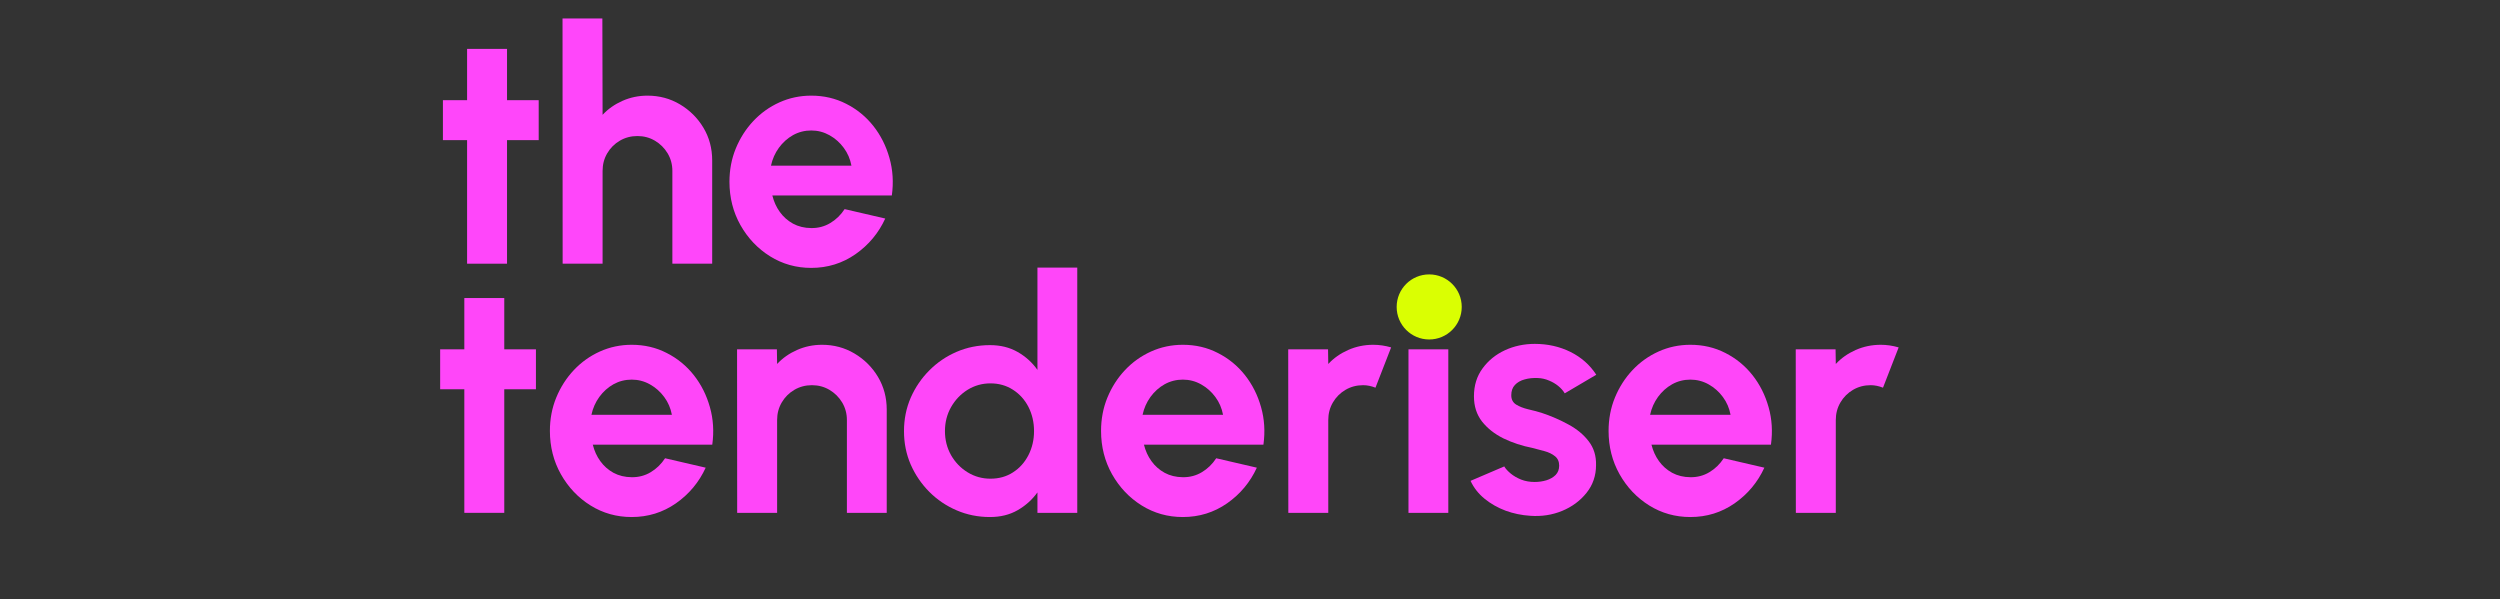 <svg xmlns="http://www.w3.org/2000/svg" xmlns:xlink="http://www.w3.org/1999/xlink" width="459" zoomAndPan="magnify" viewBox="0 0 344.25 82.5" height="110" preserveAspectRatio="xMidYMid meet" version="1.0"><rect x="0" y="0" width="344.25" height="82.5" fill="#333333" stroke="none"/><defs><g/><clipPath id="0f9c657e15"><path d="M 192.32 37.785 L 201.281 37.785 L 201.281 46.746 L 192.32 46.746 Z M 192.32 37.785 " clip-rule="nonzero"/></clipPath><clipPath id="50d384e652"><path d="M 196.801 37.785 C 194.324 37.785 192.32 39.789 192.32 42.266 C 192.32 44.738 194.324 46.746 196.801 46.746 C 199.273 46.746 201.281 44.738 201.281 42.266 C 201.281 39.789 199.273 37.785 196.801 37.785 Z M 196.801 37.785 " clip-rule="nonzero"/></clipPath></defs><g fill="#ff46f9" fill-opacity="1"><g transform="translate(59.032, 70.618)"><g><path d="M 14.766 -17.016 L 10.406 -17.016 L 10.406 0 L 4.906 0 L 4.906 -17.016 L 1.578 -17.016 L 1.578 -22.516 L 4.906 -22.516 L 4.906 -29.578 L 10.406 -29.578 L 10.406 -22.516 L 14.766 -22.516 Z M 14.766 -17.016 "/></g></g></g><g fill="#ff46f9" fill-opacity="1"><g transform="translate(74.377, 70.618)"><g><path d="M 12.609 0.578 C 10.535 0.578 8.645 0.047 6.938 -1.016 C 5.238 -2.078 3.879 -3.508 2.859 -5.312 C 1.848 -7.113 1.344 -9.102 1.344 -11.281 C 1.344 -12.914 1.633 -14.445 2.219 -15.875 C 2.812 -17.312 3.617 -18.57 4.641 -19.656 C 5.672 -20.75 6.867 -21.602 8.234 -22.219 C 9.598 -22.832 11.055 -23.141 12.609 -23.141 C 14.359 -23.141 15.961 -22.766 17.422 -22.016 C 18.891 -21.273 20.133 -20.258 21.156 -18.969 C 22.176 -17.676 22.914 -16.207 23.375 -14.562 C 23.844 -12.914 23.953 -11.191 23.703 -9.391 L 7.25 -9.391 C 7.457 -8.547 7.801 -7.789 8.281 -7.125 C 8.758 -6.457 9.363 -5.922 10.094 -5.516 C 10.832 -5.117 11.672 -4.914 12.609 -4.906 C 13.566 -4.895 14.438 -5.125 15.219 -5.594 C 16.008 -6.062 16.672 -6.703 17.203 -7.516 L 22.797 -6.219 C 21.879 -4.219 20.516 -2.582 18.703 -1.312 C 16.891 -0.051 14.859 0.578 12.609 0.578 Z M 7.062 -13.5 L 18.141 -13.5 C 17.973 -14.406 17.625 -15.219 17.094 -15.938 C 16.562 -16.664 15.906 -17.25 15.125 -17.688 C 14.344 -18.125 13.504 -18.344 12.609 -18.344 C 11.703 -18.344 10.863 -18.129 10.094 -17.703 C 9.332 -17.273 8.688 -16.695 8.156 -15.969 C 7.625 -15.238 7.258 -14.414 7.062 -13.5 Z M 7.062 -13.5 "/></g></g></g><g fill="#ff46f9" fill-opacity="1"><g transform="translate(98.79, 70.618)"><g><path d="M 23.312 -14.219 L 23.312 0 L 17.828 0 L 17.828 -12.781 C 17.828 -13.664 17.609 -14.473 17.172 -15.203 C 16.734 -15.93 16.148 -16.508 15.422 -16.938 C 14.703 -17.363 13.898 -17.578 13.016 -17.578 C 12.129 -17.578 11.32 -17.363 10.594 -16.938 C 9.863 -16.508 9.285 -15.93 8.859 -15.203 C 8.43 -14.473 8.219 -13.664 8.219 -12.781 L 8.219 0 L 2.719 0 L 2.703 -22.516 L 8.188 -22.516 L 8.219 -20.5 C 8.977 -21.312 9.891 -21.953 10.953 -22.422 C 12.023 -22.898 13.176 -23.141 14.406 -23.141 C 16.039 -23.141 17.531 -22.738 18.875 -21.938 C 20.227 -21.133 21.305 -20.062 22.109 -18.719 C 22.91 -17.375 23.312 -15.875 23.312 -14.219 Z M 23.312 -14.219 "/></g></g></g><g fill="#ff46f9" fill-opacity="1"><g transform="translate(123.136, 70.618)"><g><path d="M 19.719 -33.766 L 25.203 -33.766 L 25.203 0 L 19.719 0 L 19.719 -2.812 C 19 -1.812 18.086 -0.992 16.984 -0.359 C 15.891 0.266 14.625 0.578 13.188 0.578 C 11.551 0.578 10.02 0.27 8.594 -0.344 C 7.164 -0.957 5.91 -1.805 4.828 -2.891 C 3.742 -3.984 2.891 -5.238 2.266 -6.656 C 1.648 -8.082 1.344 -9.613 1.344 -11.25 C 1.344 -12.883 1.648 -14.414 2.266 -15.844 C 2.891 -17.27 3.742 -18.523 4.828 -19.609 C 5.91 -20.703 7.164 -21.555 8.594 -22.172 C 10.02 -22.785 11.551 -23.094 13.188 -23.094 C 14.625 -23.094 15.891 -22.781 16.984 -22.156 C 18.086 -21.531 19 -20.707 19.719 -19.688 Z M 13.25 -4.703 C 14.426 -4.703 15.461 -4.992 16.359 -5.578 C 17.266 -6.16 17.973 -6.953 18.484 -7.953 C 18.992 -8.953 19.25 -10.051 19.25 -11.25 C 19.25 -12.469 18.992 -13.578 18.484 -14.578 C 17.973 -15.578 17.258 -16.367 16.344 -16.953 C 15.438 -17.535 14.406 -17.828 13.25 -17.828 C 12.102 -17.828 11.051 -17.531 10.094 -16.938 C 9.145 -16.344 8.391 -15.551 7.828 -14.562 C 7.266 -13.57 6.984 -12.469 6.984 -11.25 C 6.984 -10.039 7.266 -8.938 7.828 -7.938 C 8.398 -6.945 9.16 -6.16 10.109 -5.578 C 11.066 -4.992 12.113 -4.703 13.25 -4.703 Z M 13.25 -4.703 "/></g></g></g><g fill="#ff46f9" fill-opacity="1"><g transform="translate(150.271, 70.618)"><g><path d="M 12.609 0.578 C 10.535 0.578 8.645 0.047 6.938 -1.016 C 5.238 -2.078 3.879 -3.508 2.859 -5.312 C 1.848 -7.113 1.344 -9.102 1.344 -11.281 C 1.344 -12.914 1.633 -14.445 2.219 -15.875 C 2.812 -17.312 3.617 -18.57 4.641 -19.656 C 5.672 -20.75 6.867 -21.602 8.234 -22.219 C 9.598 -22.832 11.055 -23.141 12.609 -23.141 C 14.359 -23.141 15.961 -22.766 17.422 -22.016 C 18.891 -21.273 20.133 -20.258 21.156 -18.969 C 22.176 -17.676 22.914 -16.207 23.375 -14.562 C 23.844 -12.914 23.953 -11.191 23.703 -9.391 L 7.25 -9.391 C 7.457 -8.547 7.801 -7.789 8.281 -7.125 C 8.758 -6.457 9.363 -5.922 10.094 -5.516 C 10.832 -5.117 11.672 -4.914 12.609 -4.906 C 13.566 -4.895 14.438 -5.125 15.219 -5.594 C 16.008 -6.062 16.672 -6.703 17.203 -7.516 L 22.797 -6.219 C 21.879 -4.219 20.516 -2.582 18.703 -1.312 C 16.891 -0.051 14.859 0.578 12.609 0.578 Z M 7.062 -13.5 L 18.141 -13.5 C 17.973 -14.406 17.625 -15.219 17.094 -15.938 C 16.562 -16.664 15.906 -17.25 15.125 -17.688 C 14.344 -18.125 13.504 -18.344 12.609 -18.344 C 11.703 -18.344 10.863 -18.129 10.094 -17.703 C 9.332 -17.273 8.688 -16.695 8.156 -15.969 C 7.625 -15.238 7.258 -14.414 7.062 -13.5 Z M 7.062 -13.5 "/></g></g></g><g fill="#ff46f9" fill-opacity="1"><g transform="translate(174.684, 70.618)"><g><path d="M 2.719 0 L 2.703 -22.516 L 8.188 -22.516 L 8.219 -20.5 C 8.977 -21.312 9.891 -21.953 10.953 -22.422 C 12.023 -22.898 13.176 -23.141 14.406 -23.141 C 15.227 -23.141 16.051 -23.02 16.875 -22.781 L 14.719 -17.234 C 14.145 -17.461 13.578 -17.578 13.016 -17.578 C 12.129 -17.578 11.32 -17.363 10.594 -16.938 C 9.863 -16.508 9.285 -15.93 8.859 -15.203 C 8.43 -14.473 8.219 -13.664 8.219 -12.781 L 8.219 0 Z M 2.719 0 "/></g></g></g><g fill="#ff46f9" fill-opacity="1"><g transform="translate(191.244, 70.618)"><g><path d="M 2.703 -22.516 L 8.188 -22.516 L 8.188 0 L 2.703 0 Z M 5.5 -25.406 C 4.688 -25.406 4 -25.672 3.438 -26.203 C 2.883 -26.742 2.609 -27.414 2.609 -28.219 C 2.609 -29.02 2.883 -29.688 3.438 -30.219 C 4 -30.758 4.676 -31.031 5.469 -31.031 C 6.258 -31.031 6.93 -30.758 7.484 -30.219 C 8.035 -29.688 8.312 -29.02 8.312 -28.219 C 8.312 -27.414 8.039 -26.742 7.5 -26.203 C 6.957 -25.672 6.289 -25.406 5.5 -25.406 Z M 5.5 -25.406 "/></g></g></g><g fill="#ff46f9" fill-opacity="1"><g transform="translate(201.369, 70.618)"><g><path d="M 9.344 0.406 C 8.164 0.332 7.035 0.098 5.953 -0.297 C 4.867 -0.703 3.906 -1.25 3.062 -1.938 C 2.219 -2.625 1.57 -3.445 1.125 -4.406 L 5.766 -6.391 C 5.941 -6.086 6.234 -5.766 6.641 -5.422 C 7.047 -5.086 7.531 -4.805 8.094 -4.578 C 8.656 -4.359 9.273 -4.25 9.953 -4.25 C 10.516 -4.25 11.055 -4.328 11.578 -4.484 C 12.098 -4.648 12.52 -4.895 12.844 -5.219 C 13.164 -5.551 13.328 -5.977 13.328 -6.5 C 13.328 -7.062 13.133 -7.492 12.75 -7.797 C 12.363 -8.109 11.879 -8.344 11.297 -8.5 C 10.723 -8.656 10.172 -8.801 9.641 -8.938 C 8.211 -9.219 6.883 -9.656 5.656 -10.25 C 4.438 -10.852 3.453 -11.629 2.703 -12.578 C 1.961 -13.535 1.594 -14.691 1.594 -16.047 C 1.594 -17.535 1.988 -18.816 2.781 -19.891 C 3.57 -20.973 4.598 -21.805 5.859 -22.391 C 7.129 -22.973 8.5 -23.266 9.969 -23.266 C 11.758 -23.266 13.398 -22.895 14.891 -22.156 C 16.379 -21.414 17.562 -20.367 18.438 -19.016 L 14.094 -16.453 C 13.883 -16.816 13.594 -17.148 13.219 -17.453 C 12.844 -17.766 12.41 -18.02 11.922 -18.219 C 11.441 -18.426 10.941 -18.539 10.422 -18.562 C 9.742 -18.594 9.129 -18.531 8.578 -18.375 C 8.023 -18.227 7.578 -17.973 7.234 -17.609 C 6.898 -17.254 6.734 -16.781 6.734 -16.188 C 6.734 -15.613 6.957 -15.188 7.406 -14.906 C 7.852 -14.633 8.395 -14.422 9.031 -14.266 C 9.676 -14.117 10.289 -13.957 10.875 -13.781 C 12.195 -13.344 13.438 -12.805 14.594 -12.172 C 15.758 -11.547 16.691 -10.773 17.391 -9.859 C 18.098 -8.941 18.438 -7.848 18.406 -6.578 C 18.406 -5.117 17.969 -3.844 17.094 -2.75 C 16.227 -1.664 15.109 -0.836 13.734 -0.266 C 12.367 0.297 10.906 0.52 9.344 0.406 Z M 9.344 0.406 "/></g></g></g><g fill="#ff46f9" fill-opacity="1"><g transform="translate(220.157, 70.618)"><g><path d="M 12.609 0.578 C 10.535 0.578 8.645 0.047 6.938 -1.016 C 5.238 -2.078 3.879 -3.508 2.859 -5.312 C 1.848 -7.113 1.344 -9.102 1.344 -11.281 C 1.344 -12.914 1.633 -14.445 2.219 -15.875 C 2.812 -17.312 3.617 -18.57 4.641 -19.656 C 5.672 -20.75 6.867 -21.602 8.234 -22.219 C 9.598 -22.832 11.055 -23.141 12.609 -23.141 C 14.359 -23.141 15.961 -22.766 17.422 -22.016 C 18.891 -21.273 20.133 -20.258 21.156 -18.969 C 22.176 -17.676 22.914 -16.207 23.375 -14.562 C 23.844 -12.914 23.953 -11.191 23.703 -9.391 L 7.25 -9.391 C 7.457 -8.547 7.801 -7.789 8.281 -7.125 C 8.758 -6.457 9.363 -5.922 10.094 -5.516 C 10.832 -5.117 11.672 -4.914 12.609 -4.906 C 13.566 -4.895 14.438 -5.125 15.219 -5.594 C 16.008 -6.062 16.672 -6.703 17.203 -7.516 L 22.797 -6.219 C 21.879 -4.219 20.516 -2.582 18.703 -1.312 C 16.891 -0.051 14.859 0.578 12.609 0.578 Z M 7.062 -13.5 L 18.141 -13.5 C 17.973 -14.406 17.625 -15.219 17.094 -15.938 C 16.562 -16.664 15.906 -17.25 15.125 -17.688 C 14.344 -18.125 13.504 -18.344 12.609 -18.344 C 11.703 -18.344 10.863 -18.129 10.094 -17.703 C 9.332 -17.273 8.688 -16.695 8.156 -15.969 C 7.625 -15.238 7.258 -14.414 7.062 -13.5 Z M 7.062 -13.5 "/></g></g></g><g fill="#ff46f9" fill-opacity="1"><g transform="translate(244.57, 70.618)"><g><path d="M 2.719 0 L 2.703 -22.516 L 8.188 -22.516 L 8.219 -20.5 C 8.977 -21.312 9.891 -21.953 10.953 -22.422 C 12.023 -22.898 13.176 -23.141 14.406 -23.141 C 15.227 -23.141 16.051 -23.02 16.875 -22.781 L 14.719 -17.234 C 14.145 -17.461 13.578 -17.578 13.016 -17.578 C 12.129 -17.578 11.32 -17.363 10.594 -16.938 C 9.863 -16.508 9.285 -15.93 8.859 -15.203 C 8.43 -14.473 8.219 -13.664 8.219 -12.781 L 8.219 0 Z M 2.719 0 "/></g></g></g><g clip-path="url(#0f9c657e15)"><g clip-path="url(#50d384e652)"><path fill="#daff02" d="M 192.32 37.785 L 201.281 37.785 L 201.281 46.746 L 192.32 46.746 Z M 192.32 37.785 " fill-opacity="1" fill-rule="nonzero"/></g></g><g fill="#ff46fa" fill-opacity="1"><g transform="translate(59.412, 36.311)"><g><path d="M 14.766 -17.016 L 10.406 -17.016 L 10.406 0 L 4.906 0 L 4.906 -17.016 L 1.578 -17.016 L 1.578 -22.516 L 4.906 -22.516 L 4.906 -29.578 L 10.406 -29.578 L 10.406 -22.516 L 14.766 -22.516 Z M 14.766 -17.016 "/></g></g></g><g fill="#ff46fa" fill-opacity="1"><g transform="translate(74.757, 36.311)"><g><path d="M 23.312 -14.219 L 23.312 0 L 17.828 0 L 17.828 -12.781 C 17.828 -13.664 17.609 -14.473 17.172 -15.203 C 16.734 -15.93 16.148 -16.508 15.422 -16.938 C 14.703 -17.363 13.898 -17.578 13.016 -17.578 C 12.129 -17.578 11.32 -17.363 10.594 -16.938 C 9.863 -16.508 9.285 -15.93 8.859 -15.203 C 8.43 -14.473 8.219 -13.664 8.219 -12.781 L 8.219 0 L 2.719 0 L 2.703 -33.766 L 8.188 -33.766 L 8.219 -20.5 C 8.977 -21.312 9.891 -21.953 10.953 -22.422 C 12.023 -22.898 13.176 -23.141 14.406 -23.141 C 16.039 -23.141 17.531 -22.738 18.875 -21.938 C 20.227 -21.133 21.305 -20.062 22.109 -18.719 C 22.91 -17.375 23.312 -15.875 23.312 -14.219 Z M 23.312 -14.219 "/></g></g></g><g fill="#ff46fa" fill-opacity="1"><g transform="translate(99.102, 36.311)"><g><path d="M 12.609 0.578 C 10.535 0.578 8.645 0.047 6.938 -1.016 C 5.238 -2.078 3.879 -3.508 2.859 -5.312 C 1.848 -7.113 1.344 -9.102 1.344 -11.281 C 1.344 -12.914 1.633 -14.445 2.219 -15.875 C 2.812 -17.312 3.617 -18.57 4.641 -19.656 C 5.672 -20.75 6.867 -21.602 8.234 -22.219 C 9.598 -22.832 11.055 -23.141 12.609 -23.141 C 14.359 -23.141 15.961 -22.766 17.422 -22.016 C 18.891 -21.273 20.133 -20.258 21.156 -18.969 C 22.176 -17.676 22.914 -16.207 23.375 -14.562 C 23.844 -12.914 23.953 -11.191 23.703 -9.391 L 7.25 -9.391 C 7.457 -8.547 7.801 -7.789 8.281 -7.125 C 8.758 -6.457 9.363 -5.922 10.094 -5.516 C 10.832 -5.117 11.672 -4.914 12.609 -4.906 C 13.566 -4.895 14.438 -5.125 15.219 -5.594 C 16.008 -6.062 16.672 -6.703 17.203 -7.516 L 22.797 -6.219 C 21.879 -4.219 20.516 -2.582 18.703 -1.312 C 16.891 -0.051 14.859 0.578 12.609 0.578 Z M 7.062 -13.5 L 18.141 -13.5 C 17.973 -14.406 17.625 -15.219 17.094 -15.938 C 16.562 -16.664 15.906 -17.25 15.125 -17.688 C 14.344 -18.125 13.504 -18.344 12.609 -18.344 C 11.703 -18.344 10.863 -18.129 10.094 -17.703 C 9.332 -17.273 8.688 -16.695 8.156 -15.969 C 7.625 -15.238 7.258 -14.414 7.062 -13.5 Z M 7.062 -13.5 "/></g></g></g></svg>